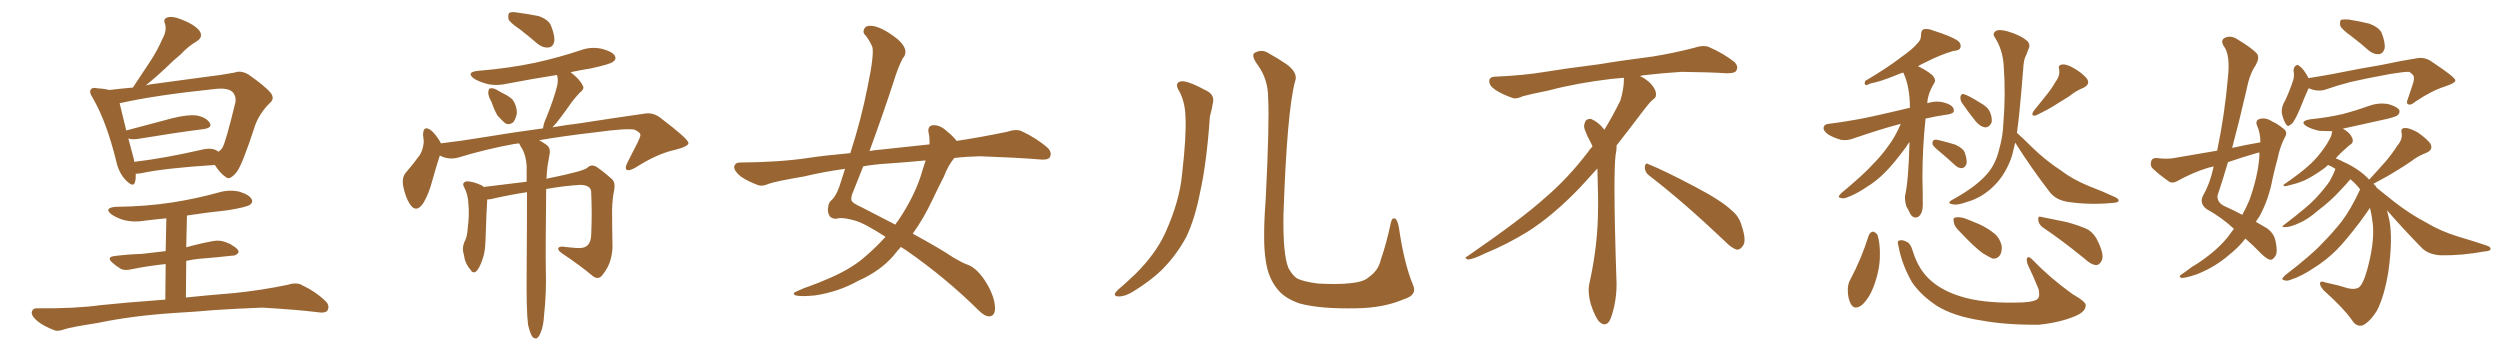 <svg xmlns="http://www.w3.org/2000/svg" xmlns:xlink="http://www.w3.org/1999/xlink" width="1050" height="150"><path fill="#996633" padding="10" d="M90.23 69.29L90.23 69.29Q69.14 70.61 59.03 72.80L59.03 72.80Q57.86 72.95 56.98 72.95L56.98 72.95Q57.13 75 56.69 76.46L56.69 76.46Q56.10 78.96 52.88 75.73L52.88 75.73Q49.80 72.51 48.78 67.53L48.78 67.53Q44.68 50.98 38.96 41.16L38.96 41.16Q37.21 38.53 38.23 37.50L38.23 37.50Q38.82 36.62 40.72 37.06L40.72 37.06Q43.65 37.21 45.85 37.79L45.85 37.79Q50.83 37.21 55.81 36.77L55.81 36.77Q59.77 30.76 63.28 25.49L63.28 25.49Q66.06 21.24 68.26 16.26L68.26 16.26Q70.17 12.74 69.29 9.96L69.29 9.96Q68.41 7.91 70.31 7.32L70.31 7.32Q72.51 6.59 76.61 8.35L76.61 8.35Q81.30 10.11 83.64 12.74L83.64 12.74Q85.69 15.53 82.47 17.43L82.47 17.43Q78.81 19.63 76.03 22.71L76.03 22.71Q72.66 25.49 69.43 28.71L69.43 28.71Q66.21 31.79 61.23 35.89L61.23 35.89Q62.70 35.45 64.16 35.30L64.16 35.30Q76.46 33.69 85.84 32.37L85.84 32.37Q93.31 31.49 98.58 30.47L98.58 30.47Q101.22 29.44 104.44 31.35L104.44 31.35Q111.33 36.18 113.67 38.96L113.67 38.96Q115.58 41.46 113.23 43.36L113.23 43.36Q109.13 47.46 107.23 52.44L107.23 52.44L107.23 52.44Q101.66 69.58 99.32 72.36L99.32 72.36Q96.39 75.88 94.92 74.41L94.92 74.41Q92.58 72.95 90.23 69.29ZM55.81 65.33L55.81 65.33Q56.25 66.65 56.40 67.97L56.40 67.97Q68.85 66.50 84.23 62.99L84.23 62.99Q88.77 61.82 91.11 63.28L91.11 63.28Q91.55 63.57 91.70 63.72L91.70 63.72Q92.87 62.99 93.46 61.96L93.46 61.96Q94.92 59.33 98.88 42.92L98.88 42.92Q99.32 40.72 97.85 38.82L97.85 38.82Q95.95 36.77 90.53 37.35L90.53 37.35Q65.19 39.99 50.98 43.21L50.98 43.21Q50.39 43.21 50.24 43.36L50.24 43.36Q51.12 46.73 53.03 54.79L53.03 54.79Q61.82 52.44 72.36 49.66L72.36 49.66Q78.81 48.05 82.47 48.49L82.47 48.49Q86.57 49.22 88.04 51.56L88.04 51.56Q89.36 53.61 85.69 54.20L85.69 54.20Q74.12 55.66 58.15 58.30L58.15 58.30Q55.37 58.74 53.91 58.15L53.91 58.15Q54.79 61.38 55.81 65.33ZM78.22 109.57L78.08 124.95L78.08 124.95Q86.28 124.07 98.73 123.05L98.73 123.05Q109.86 121.88 120.56 119.68L120.56 119.68Q124.22 118.51 126.42 119.53L126.42 119.53Q132.86 122.61 136.96 126.71L136.96 126.71Q138.57 128.47 137.55 130.37L137.55 130.37Q136.67 131.69 133.15 131.10L133.15 131.10Q125.10 130.08 110.16 129.20L110.16 129.20Q99.02 129.64 90.09 130.22L90.09 130.22Q82.03 130.96 73.97 131.40L73.97 131.40Q55.66 132.57 41.02 135.64L41.02 135.64Q29.74 137.40 27.10 138.28L27.10 138.28Q24.32 139.31 22.85 138.72L22.85 138.72Q18.31 136.96 15.97 135.06L15.97 135.06Q13.18 132.86 13.33 131.10L13.33 131.10Q13.77 129.35 15.67 129.49L15.67 129.49Q31.49 129.64 42.19 128.17L42.19 128.17Q51.71 127.15 69.43 125.83L69.43 125.83L69.58 110.89Q61.52 111.77 55.22 113.09L55.22 113.09Q52.29 113.82 50.54 112.79L50.54 112.79Q48.63 111.62 47.17 110.30L47.17 110.30Q44.53 107.96 48.19 107.52L48.19 107.52Q54.05 106.79 59.47 106.64L59.47 106.64Q64.31 106.05 69.58 105.47L69.58 105.47L69.87 91.70Q65.04 92.14 60.50 92.72L60.50 92.72Q56.10 93.46 52.00 92.43L52.00 92.43Q49.07 91.55 46.88 90.09L46.88 90.09Q43.36 87.30 48.63 86.87L48.63 86.87Q61.67 86.72 72.80 84.96L72.80 84.96Q82.91 83.35 92.29 80.71L92.29 80.71Q96.68 79.54 100.78 80.57L100.78 80.57Q104.88 81.88 105.76 83.79L105.76 83.79Q106.35 84.96 105.03 85.99L105.03 85.99Q103.56 87.01 95.51 88.33L95.51 88.33Q86.87 89.21 78.52 90.53L78.52 90.53L78.22 103.86Q83.94 102.25 89.65 101.22L89.65 101.22Q92.43 100.78 94.63 101.66L94.63 101.66Q96.83 102.39 97.41 102.98L97.41 102.98Q100.34 104.59 100.20 106.05L100.20 106.05Q99.02 107.52 97.56 107.37L97.56 107.37Q91.26 108.11 83.64 108.69L83.64 108.69Q80.86 108.98 78.22 109.57L78.22 109.57ZM218.55 12.45L218.55 12.45Q214.16 9.52 213.57 8.06L213.57 8.06Q213.28 6.01 213.87 5.42L213.87 5.42Q214.89 4.83 217.24 5.27L217.24 5.27Q221.78 5.86 226.17 6.74L226.17 6.74Q230.42 8.20 231.45 10.84L231.45 10.84Q233.20 15.23 232.76 17.58L232.76 17.58Q232.18 19.78 230.42 19.92L230.42 19.92Q228.08 20.21 225.88 18.46L225.88 18.46Q222.07 15.23 218.55 12.45ZM206.40 42.77L206.40 42.77Q204.93 40.14 205.08 38.67L205.08 38.67Q205.22 37.06 206.10 37.06L206.10 37.06Q207.57 36.91 209.47 38.23L209.47 38.23Q210.35 38.67 211.38 39.26L211.38 39.26Q213.87 40.43 215.33 41.89L215.33 41.89Q217.09 44.38 217.09 47.61L217.09 47.61Q216.65 49.80 215.63 51.27L215.63 51.27Q213.87 52.73 212.11 51.71L212.11 51.71Q210.79 50.54 209.03 48.63L209.03 48.63Q207.86 46.88 206.40 42.77ZM221.78 136.38L221.78 136.38L221.78 136.38Q221.04 130.81 221.19 113.96L221.19 113.96Q221.34 94.78 221.34 80.71L221.34 80.71Q213.72 81.88 206.10 83.64L206.10 83.64Q205.22 83.79 204.64 83.79L204.64 83.79Q204.35 87.74 203.91 101.07L203.91 101.07Q203.76 105.91 202.73 108.69L202.73 108.69Q201.27 113.09 199.80 114.11L199.80 114.11Q198.49 114.99 197.46 113.09L197.46 113.09Q195.26 110.60 194.82 106.93L194.82 106.93Q193.95 104.44 194.97 101.81L194.97 101.81Q196.29 99.46 196.44 95.80L196.44 95.80Q197.17 90.23 196.73 85.69L196.73 85.69Q196.58 81.59 194.82 78.37L194.82 78.37Q193.95 76.76 195.85 76.17L195.85 76.17Q198.19 76.03 202.15 77.78L202.15 77.78Q202.73 78.08 203.17 78.52L203.17 78.52Q214.01 77.20 221.19 76.32L221.19 76.32Q221.19 72.66 221.19 69.58L221.19 69.58Q220.90 65.48 219.43 62.70L219.43 62.70Q218.70 61.67 218.12 60.35L218.12 60.35Q217.97 60.21 217.97 60.21L217.97 60.21Q216.80 60.35 215.77 60.50L215.77 60.50Q203.76 62.70 192.33 66.21L192.33 66.21Q188.38 67.24 184.72 65.33L184.72 65.33Q183.40 69.29 181.64 75.59L181.64 75.59Q180.18 81.30 177.83 85.25L177.83 85.25Q174.76 89.79 172.12 85.69L172.12 85.69Q170.36 83.06 169.34 78.22L169.34 78.22Q168.75 74.71 170.21 72.80L170.21 72.80Q173.73 68.70 176.37 65.04L176.37 65.04Q177.83 62.55 177.98 59.33L177.98 59.33Q177.83 57.71 177.69 56.69L177.69 56.69Q177.69 52.44 180.91 54.64L180.91 54.64Q182.81 56.10 185.01 59.77L185.01 59.77Q185.01 60.06 185.16 60.21L185.16 60.21Q193.95 59.18 202.73 57.71L202.73 57.71Q216.94 55.37 228.08 53.91L228.08 53.91Q228.22 52.00 229.54 49.22L229.54 49.22Q232.76 41.16 234.08 35.74L234.08 35.74Q234.52 33.40 233.94 31.49L233.94 31.49Q223.54 33.11 213.72 35.01L213.72 35.01Q208.89 36.18 204.79 35.30L204.79 35.30Q201.42 34.42 199.22 33.11L199.22 33.11Q195.41 30.32 200.83 29.74L200.83 29.74Q213.57 28.71 224.71 26.37L224.71 26.37Q234.67 24.17 243.90 21.09L243.90 21.09Q248.29 19.48 252.83 20.51L252.83 20.51Q257.23 21.68 258.25 23.44L258.25 23.44Q258.98 24.90 257.52 25.93L257.52 25.93Q256.35 26.95 248.29 28.71L248.29 28.71Q243.75 29.44 239.65 30.32L239.65 30.32Q243.60 33.40 244.63 35.74L244.63 35.74Q245.80 37.21 243.46 38.96L243.46 38.96Q241.55 41.02 240.23 42.77L240.23 42.77Q237.45 46.73 235.11 49.80L235.11 49.80Q233.50 52.00 232.03 53.47L232.03 53.47Q238.04 52.44 243.02 51.86L243.02 51.86Q258.11 49.51 270.56 47.75L270.56 47.75Q274.37 47.02 277.59 49.66L277.59 49.66Q289.01 58.30 289.16 60.06L289.16 60.06Q289.16 61.52 283.30 62.99L283.30 62.99Q275.98 64.60 267.04 70.31L267.04 70.31Q264.26 71.92 263.23 71.34L263.23 71.34Q262.35 70.75 263.38 68.55L263.38 68.55Q265.72 64.01 267.92 59.62L267.92 59.62Q268.95 57.42 268.95 56.84L268.95 56.84Q269.24 55.81 266.60 54.49L266.60 54.49Q263.38 53.76 250.49 55.52L250.49 55.52Q236.57 57.13 226.46 58.89L226.46 58.89Q227.78 59.62 229.25 60.64L229.25 60.64Q231.30 61.96 230.86 64.60L230.86 64.60Q230.42 66.80 229.98 69.58L229.98 69.58Q229.69 71.63 229.54 74.85L229.54 74.85Q229.39 75 229.39 75.15L229.39 75.15Q229.39 75 229.83 75L229.83 75Q245.80 71.78 246.83 70.31L246.83 70.31Q248.29 68.99 250.20 69.87L250.20 69.87Q252.98 71.63 257.08 75.29L257.08 75.29Q258.54 76.76 257.96 79.83L257.96 79.83Q257.23 83.06 257.08 88.04L257.08 88.04Q257.08 95.36 257.23 102.54L257.23 102.54Q257.37 105.62 256.49 108.84L256.49 108.84Q255.76 112.06 252.98 115.58L252.98 115.58Q251.22 117.77 248.88 115.87L248.88 115.87Q244.04 111.77 235.99 106.35L235.99 106.35Q234.08 105.03 234.52 104.15L234.52 104.15Q235.11 103.27 237.45 103.71L237.45 103.71Q239.79 104.00 242.14 104.15L242.14 104.15Q245.36 104.44 246.83 102.98L246.83 102.98Q248.14 101.66 248.29 98.88L248.29 98.88Q248.73 89.50 248.29 80.71L248.29 80.71Q248.29 77.78 243.75 77.64L243.75 77.64Q236.57 78.08 229.39 79.39L229.39 79.39Q229.10 106.05 229.25 113.53L229.25 113.53Q229.54 122.90 228.52 132.28L228.52 132.28Q228.22 137.11 227.20 139.31L227.20 139.31Q226.46 141.50 225.44 142.09L225.44 142.09Q224.41 142.38 223.54 141.36L223.54 141.36Q222.66 140.04 221.78 136.38ZM400.78 66.36L400.78 66.36Q398.00 69.87 396.53 73.97L396.53 73.97Q393.90 79.10 391.55 84.08L391.55 84.08Q387.89 91.85 383.35 98.14L383.35 98.14Q394.92 104.44 400.34 108.11L400.34 108.11Q404.30 110.45 406.05 111.04L406.05 111.04Q409.72 112.21 413.23 117.19L413.23 117.19Q417.77 123.93 417.92 129.35L417.92 129.35Q417.92 132.71 415.58 132.86L415.58 132.86Q413.67 133.01 410.89 130.22L410.89 130.22Q397.27 116.75 380.86 105.32L380.86 105.32Q379.39 104.30 378.37 103.71L378.37 103.71Q376.76 105.47 375.29 107.37L375.29 107.37Q369.73 113.82 360.50 117.92L360.50 117.92Q352.15 122.61 342.33 124.07L342.33 124.07Q336.33 124.66 334.13 124.07L334.13 124.07Q332.37 123.19 334.72 122.31L334.72 122.31Q337.50 121.00 340.58 119.97L340.58 119.97Q343.80 118.80 346.14 117.77L346.14 117.77Q356.69 113.53 362.99 108.11L362.99 108.11Q367.82 104.00 371.92 99.46L371.92 99.46Q362.84 93.60 358.89 92.58L358.89 92.58Q354.05 91.26 352.15 91.70L352.15 91.70Q349.80 92.29 348.49 90.82L348.49 90.82Q347.31 88.92 347.90 86.57L347.90 86.57Q348.05 84.96 349.37 83.94L349.37 83.94Q351.71 81.74 353.61 75L353.61 75Q354.35 72.80 354.93 70.90L354.93 70.90Q345.56 72.22 337.65 74.12L337.65 74.12Q325.63 76.17 322.85 77.20L322.85 77.20Q320.21 78.37 318.46 77.78L318.46 77.78Q313.77 76.03 311.13 74.12L311.13 74.12Q308.35 71.92 308.35 70.02L308.35 70.02Q308.79 68.26 310.69 68.26L310.69 68.26Q327.69 68.12 339.26 66.36L339.26 66.36Q346.00 65.33 357.13 64.31L357.13 64.31Q361.67 50.39 364.45 36.18L364.45 36.18Q367.24 22.71 366.36 19.63L366.36 19.63Q365.04 16.70 363.57 14.94L363.57 14.94Q362.26 13.77 362.84 12.45L362.84 12.45Q363.43 10.69 365.77 10.84L365.77 10.84Q370.02 10.99 376.76 16.26L376.76 16.26Q382.32 20.95 379.10 24.61L379.10 24.61Q377.05 28.56 375.29 34.42L375.29 34.42Q371.04 47.46 365.19 63.43L365.19 63.43Q367.53 62.99 369.87 62.84L369.87 62.84Q377.49 61.96 390.38 60.64L390.38 60.64Q390.53 58.01 389.94 55.37L389.94 55.37Q389.65 52.73 391.99 52.59L391.99 52.59Q395.07 52.44 398.14 55.52L398.14 55.52Q399.90 56.84 401.81 59.18L401.81 59.18Q412.35 57.57 422.90 55.37L422.90 55.37Q426.86 54.05 429.05 55.08L429.05 55.08Q435.64 58.15 440.19 62.26L440.19 62.26Q441.94 64.16 440.92 66.06L440.92 66.06Q440.04 67.38 436.38 66.94L436.38 66.94Q427.59 66.21 411.62 65.63L411.62 65.63Q405.76 65.77 400.78 66.36ZM388.77 67.38L388.77 67.38L388.77 67.38Q380.86 68.12 372.80 68.70L372.80 68.70Q367.38 68.99 362.55 69.87L362.55 69.87Q360.50 75.15 358.30 80.57L358.30 80.57Q357.42 82.47 357.57 83.94L357.57 83.94Q357.71 85.25 362.11 87.16L362.11 87.16Q369.73 91.11 376.03 94.34L376.03 94.34Q376.61 93.31 377.20 92.72L377.20 92.72Q384.67 81.59 387.45 71.48L387.45 71.48Q388.18 69.29 388.77 67.38ZM495.41 38.53L495.41 38.53Q492.92 34.72 496.14 34.13L496.14 34.13Q498.93 33.84 506.98 38.23L506.98 38.23Q510.35 39.99 509.33 43.65L509.33 43.65Q509.03 45.70 508.15 48.93L508.15 48.93Q506.84 68.26 504.05 80.71L504.05 80.71Q501.86 91.99 498.19 99.61L498.19 99.61Q494.09 107.23 487.79 113.53L487.79 113.53Q483.40 117.77 476.37 122.17L476.37 122.17Q472.71 124.51 469.92 124.51L469.92 124.51Q467.87 124.51 468.31 123.19L468.31 123.19Q469.04 122.02 471.39 120.12L471.39 120.12Q473.88 117.92 476.66 115.28L476.66 115.28Q485.30 106.79 489.40 97.85L489.40 97.85Q495.41 84.52 496.44 73.39L496.44 73.39Q498.34 56.98 497.90 49.07L497.90 49.07Q497.75 43.07 495.41 38.53ZM593.41 119.53L593.41 119.53L593.41 119.53Q595.46 123.93 589.60 125.68L589.60 125.68Q581.10 129.35 569.53 129.49L569.53 129.49Q554.30 129.79 545.80 127.44L545.80 127.44Q539.94 125.39 537.16 122.17L537.16 122.17Q532.62 117.19 531.59 109.28L531.59 109.28Q530.27 101.37 531.59 83.64L531.59 83.64Q533.20 51.71 532.62 41.16L532.62 41.16Q532.62 33.54 528.52 27.69L528.52 27.69Q525.15 23.14 527.05 22.12L527.05 22.12Q530.13 20.51 532.91 22.41L532.91 22.41Q536.43 24.32 540.53 27.10L540.53 27.10Q545.36 30.76 543.90 34.28L543.90 34.28Q540.53 46.88 539.06 90.09L539.06 90.09Q538.77 106.64 541.11 112.50L541.11 112.50Q542.58 115.28 544.48 116.75L544.48 116.75Q546.83 118.21 553.56 119.09L553.56 119.09Q561.77 119.53 567.19 118.95L567.19 118.95Q572.90 118.36 574.80 116.46L574.80 116.46Q578.91 113.67 579.93 109.13L579.93 109.13Q582.28 102.39 584.18 93.46L584.18 93.46Q584.77 90.97 586.23 91.99L586.23 91.99Q587.11 93.02 587.55 95.65L587.55 95.65Q589.75 110.74 593.41 119.53ZM692.58 73.68L692.58 73.68Q690.82 72.36 690.82 70.17L690.82 70.17Q690.97 68.70 691.70 68.70L691.70 68.70Q691.99 68.70 692.43 68.99L692.43 68.99Q699.32 71.78 711.77 78.37L711.77 78.37Q723.05 84.23 727.59 88.62L727.59 88.62Q730.37 90.97 731.40 94.48L731.40 94.48Q732.71 98.29 732.71 100.63L732.71 100.63Q732.71 102.39 731.98 103.27L731.98 103.27Q730.96 104.88 729.49 104.88L729.49 104.88Q727.15 104.15 724.51 101.37L724.51 101.37Q707.08 84.81 692.58 73.68ZM682.03 33.54L682.03 33.54L682.03 32.67Q679.25 32.96 677.05 33.11L677.05 33.11Q662.26 34.86 650.68 37.94L650.68 37.94Q641.46 39.84 639.55 40.43L639.55 40.43Q637.65 41.31 636.33 41.31L636.33 41.31Q635.74 41.31 635.30 41.16L635.30 41.16Q630.76 39.55 628.13 37.79L628.13 37.79Q625.49 36.04 625.49 34.13L625.49 34.13L625.49 33.98Q625.63 32.37 627.54 32.23L627.54 32.23Q640.43 31.64 648.93 30.18L648.93 30.18Q656.84 28.86 671.92 26.95L671.92 26.95Q679.54 25.63 694.19 23.73L694.19 23.73Q703.13 22.27 711.62 20.07L711.62 20.07Q713.82 19.34 715.43 19.34L715.43 19.34Q716.60 19.34 717.48 19.63L717.48 19.63Q723.93 22.41 728.47 26.07L728.47 26.07Q729.64 27.25 729.64 28.42L729.64 28.42Q729.64 29.00 729.20 29.74L729.20 29.74Q728.61 30.76 725.68 30.76L725.68 30.76L724.95 30.76Q718.21 30.32 706.20 30.18L706.20 30.18Q697.27 30.76 690.09 31.64L690.09 31.64Q689.21 31.79 688.77 31.93L688.77 31.93Q691.41 33.11 693.60 35.45L693.60 35.45Q695.36 37.50 695.51 39.26L695.51 39.26L695.51 39.84Q695.51 41.02 694.34 41.75L694.34 41.75Q693.02 42.77 690.67 45.85L690.67 45.85Q684.23 54.35 678.96 61.08L678.96 61.08L678.96 61.82Q678.96 63.28 678.52 65.33L678.52 65.33Q678.08 69.43 678.08 79.25L678.08 79.25Q678.08 93.46 678.96 119.24L678.96 119.24Q678.96 126.71 676.61 133.45L676.61 133.45Q675.59 136.23 673.83 136.23L673.83 136.23Q672.95 136.23 671.78 135.21L671.78 135.21Q670.02 133.45 668.12 127.73L668.12 127.73Q667.24 124.37 667.24 121.88L667.24 121.88Q667.24 120.26 667.53 119.09L667.53 119.09Q671.19 102.83 671.19 87.01L671.19 87.01L671.19 82.62Q671.04 76.61 670.90 70.75L670.90 70.75Q666.80 75.29 663.57 78.81L663.57 78.81Q652.15 90.67 641.46 97.41L641.46 97.41Q632.81 102.69 623.88 106.35L623.88 106.35Q618.60 108.98 616.41 108.98L616.41 108.98Q615.53 108.54 615.53 108.25L615.53 108.25Q615.53 107.96 616.26 107.67L616.26 107.67Q639.40 91.70 648.78 83.20L648.78 83.20Q658.45 75 666.94 63.87L666.94 63.87Q667.82 62.55 668.85 61.52L668.85 61.52Q668.41 60.35 667.82 59.33L667.82 59.33Q666.65 57.28 665.63 54.49L665.63 54.49Q665.33 53.76 665.33 53.03L665.33 53.03Q665.33 52.00 665.92 50.83L665.92 50.83Q666.50 49.95 667.82 49.95L667.82 49.95L668.26 49.95Q671.19 51.27 673.10 53.61L673.10 53.61Q673.39 53.91 673.83 54.49L673.83 54.49Q677.34 48.78 680.57 42.19L680.57 42.19Q682.03 37.21 682.03 33.54ZM798.34 52.00L798.34 52.00Q797.31 52.29 796.73 52.44L796.73 52.44Q789.55 54.35 778.86 58.01L778.86 58.01Q775.93 59.18 773.29 58.74L773.29 58.74Q770.07 57.86 767.72 56.40L767.72 56.40Q765.53 54.79 765.97 53.32L765.97 53.32Q766.26 52.15 768.16 52.00L768.16 52.00Q773.00 51.42 778.71 50.39L778.71 50.39Q783.11 49.80 802.15 45.26L802.15 45.26Q802.15 45.12 802.15 45.12L802.15 45.12Q802.15 36.33 799.37 30.47L799.37 30.47Q797.90 30.91 796.58 31.49L796.58 31.49Q789.40 34.42 785.74 35.01L785.74 35.01Q784.28 35.74 783.69 35.74L783.69 35.74Q782.81 35.45 783.40 33.98L783.40 33.98Q792.63 28.56 798.49 24.02L798.49 24.02Q803.32 20.65 805.22 18.31L805.22 18.31Q806.98 16.70 806.84 14.50L806.84 14.50Q806.84 12.89 807.86 12.30L807.86 12.30Q809.77 11.87 812.11 12.89L812.11 12.89Q818.70 14.94 821.92 16.85L821.92 16.85Q823.83 18.16 823.39 19.92L823.39 19.92Q823.10 21.24 820.46 21.39L820.46 21.39Q814.89 23.00 808.59 26.22L808.59 26.22Q806.98 26.95 805.52 27.83L805.52 27.83Q808.89 29.30 811.67 31.64L811.67 31.64Q813.28 33.54 812.40 34.86L812.40 34.86Q809.62 39.40 809.47 43.36L809.47 43.36Q810.35 43.07 811.23 42.92L811.23 42.92Q814.60 42.19 818.26 43.65L818.26 43.65Q820.75 44.82 820.61 46.58L820.61 46.58Q820.61 47.61 818.26 48.05L818.26 48.05Q813.13 48.78 808.74 49.80L808.74 49.80Q807.42 61.96 807.42 74.85L807.42 74.85Q807.57 79.83 807.57 85.25L807.57 85.25Q807.71 89.50 805.81 90.97L805.81 90.97Q803.76 92.14 802.29 89.79L802.29 89.79Q801.56 88.18 800.68 86.72L800.68 86.72Q799.95 84.23 800.10 82.32L800.10 82.32Q801.56 76.32 802.00 59.62L802.00 59.62Q801.27 60.50 800.39 61.96L800.39 61.96Q795.26 68.85 792.04 72.07L792.04 72.07Q788.38 75.88 783.84 78.66L783.84 78.66Q779.74 81.45 775.78 82.91L775.78 82.91Q774.17 83.64 772.85 83.06L772.85 83.06Q771.53 82.91 773.29 81.15L773.29 81.15Q782.81 73.24 786.47 69.14L786.47 69.14Q790.14 65.48 793.36 60.94L793.36 60.94Q796.00 57.42 798.34 52.00ZM815.04 64.01L815.04 64.01Q812.11 61.67 811.67 60.64L811.67 60.64Q811.52 59.33 812.11 58.89L812.11 58.89Q812.70 58.45 814.45 58.89L814.45 58.89Q818.12 59.77 821.34 60.79L821.34 60.79Q824.71 62.40 825.29 64.31L825.29 64.31Q826.32 67.53 825.88 68.99L825.88 68.99Q825.15 70.46 824.12 70.61L824.12 70.61Q822.51 70.75 821.04 69.29L821.04 69.29Q817.82 66.36 815.04 64.01ZM823.83 42.92L823.83 42.92Q823.24 41.60 823.39 40.58L823.39 40.58Q823.83 39.11 824.85 39.55L824.85 39.55Q826.90 40.14 831.74 43.21L831.74 43.21Q834.81 44.82 835.84 47.17L835.84 47.17Q836.87 49.80 836.43 51.56L836.43 51.56Q835.40 53.61 833.64 53.47L833.64 53.47Q831.59 53.17 829.69 50.83L829.69 50.83Q826.61 47.02 823.83 42.92ZM863.38 34.28L863.38 34.28Q865.28 31.79 864.84 29.15L864.84 29.15Q864.26 27.25 866.16 27.10L866.16 27.10Q867.92 26.81 871.14 28.71L871.14 28.71Q874.66 30.76 876.56 33.11L876.56 33.11Q878.03 35.45 874.95 36.91L874.95 36.91Q871.73 38.23 869.09 40.43L869.09 40.43Q866.46 42.04 864.11 43.51L864.11 43.51Q860.89 45.70 855.03 48.49L855.03 48.49Q852.69 48.93 854.15 46.58L854.15 46.58Q856.93 43.07 859.57 39.84L859.57 39.84Q861.62 37.35 863.38 34.28ZM846.39 59.91L846.39 59.91Q845.65 62.70 845.07 65.33L845.07 65.33Q842.72 72.51 838.18 77.34L838.18 77.34Q832.91 82.91 826.17 84.81L826.17 84.81Q821.92 86.28 820.46 85.84L820.46 85.84Q818.85 85.69 818.70 85.11L818.70 85.11Q818.70 84.52 820.46 83.64L820.46 83.64Q829.98 78.37 834.52 73.10L834.52 73.10Q838.18 68.99 839.65 62.70L839.65 62.70Q841.26 57.13 841.41 51.71L841.41 51.71Q842.43 39.99 841.55 27.54L841.55 27.54Q841.11 20.80 837.89 15.82L837.89 15.82Q836.72 14.21 838.04 13.18L838.04 13.18Q839.21 12.16 842.72 13.04L842.72 13.04Q848.14 14.50 851.37 17.14L851.37 17.14Q852.98 18.75 851.95 20.65L851.95 20.65Q851.51 21.97 851.07 23.00L851.07 23.00Q849.90 24.90 849.76 28.86L849.76 28.86Q849.02 38.38 848.00 48.63L848.00 48.63Q847.56 52.29 847.12 55.81L847.12 55.81Q849.17 57.57 853.27 61.67L853.27 61.67Q859.13 67.38 865.43 71.48L865.43 71.48Q870.41 75.29 877.15 78.08L877.15 78.08Q883.30 80.42 888.28 82.76L888.28 82.76Q890.19 83.64 889.75 84.52L889.75 84.52Q889.45 85.11 887.11 85.25L887.11 85.25Q877.59 86.13 868.65 84.81L868.65 84.81Q863.67 84.08 861.04 80.86L861.04 80.86Q853.13 70.61 846.39 59.91ZM784.86 98.88L784.86 98.88Q785.45 97.41 786.77 97.27L786.77 97.27Q787.65 97.56 788.53 98.58L788.53 98.58Q789.70 102.39 789.55 107.37L789.55 107.37Q789.55 113.38 786.91 120.41L786.91 120.41Q785.01 125.39 781.93 128.17L781.93 128.17Q778.86 130.37 777.39 127.73L777.39 127.73Q776.07 125.39 776.07 121.73L776.07 121.73Q776.07 119.24 777.10 117.48L777.10 117.48Q781.79 108.69 784.86 98.88ZM797.31 103.13L797.31 103.13Q796.73 101.22 797.61 101.07L797.61 101.07Q798.78 100.49 800.68 101.51L800.68 101.51Q802.44 102.10 803.47 105.76L803.47 105.76Q805.96 113.67 811.23 118.07L811.23 118.07Q816.65 122.75 825.59 125.10L825.59 125.10Q835.11 127.59 849.76 127.00L849.76 127.00Q855.03 126.71 856.05 125.24L856.05 125.24Q856.79 124.22 856.20 121.44L856.20 121.44Q854.15 116.31 851.81 111.47L851.81 111.47Q850.93 109.42 851.37 108.40L851.37 108.40Q851.95 107.23 854.15 109.57L854.15 109.57Q861.04 116.75 870.41 123.49L870.41 123.49Q876.56 127.00 875.98 128.47L875.98 128.47Q875.83 130.96 871.73 132.71L871.73 132.71Q865.14 135.50 856.35 136.38L856.35 136.38Q842.58 136.52 832.32 134.62L832.32 134.62Q820.46 132.86 813.28 128.32L813.28 128.32Q806.69 123.93 803.03 118.51L803.03 118.51Q798.78 111.18 797.31 103.13ZM857.96 95.51L857.96 95.51Q856.20 94.19 856.05 92.29L856.05 92.29Q855.91 90.53 857.37 91.11L857.37 91.11Q861.18 91.85 868.21 93.31L868.21 93.31Q874.37 95.07 877.15 96.53L877.15 96.53Q879.93 98.44 881.25 101.66L881.25 101.66Q884.03 107.52 882.57 109.72L882.57 109.72Q881.69 111.33 880.37 111.33L880.37 111.33Q878.17 111.18 875.39 108.54L875.39 108.54Q865.87 100.78 857.96 95.51ZM822.95 97.12L822.95 97.12L822.95 97.12Q820.75 95.07 820.61 93.31L820.61 93.31Q820.17 91.55 821.04 91.41L821.04 91.41Q822.36 90.97 824.71 91.55L824.71 91.55Q826.90 92.29 828.81 93.16L828.81 93.16Q833.64 94.92 837.16 97.71L837.16 97.71Q839.65 99.46 840.67 102.98L840.67 102.98Q840.97 105.32 840.09 107.08L840.09 107.08Q838.62 108.98 836.72 108.54L836.72 108.54Q835.11 107.81 832.76 106.35L832.76 106.35Q829.10 103.71 822.95 97.12ZM938.23 96.09L938.23 96.09Q933.25 91.41 926.66 87.74L926.66 87.74Q923.73 85.40 925.20 82.32L925.20 82.32Q928.13 77.20 929.59 70.61L929.59 70.61Q929.59 70.02 929.74 69.87L929.74 69.87Q928.27 70.31 927.39 70.46L927.39 70.46Q920.80 72.51 914.50 76.03L914.50 76.03Q912.74 77.05 911.28 76.46L911.28 76.46Q906.88 73.39 904.10 70.75L904.10 70.75Q902.93 69.58 903.52 67.68L903.52 67.68Q903.81 66.36 905.71 66.36L905.71 66.36Q910.40 66.94 913.18 66.36L913.18 66.36Q922.27 64.75 931.20 63.28L931.20 63.28Q934.42 47.90 935.74 32.37L935.74 32.37Q936.77 23.00 933.98 19.34L933.98 19.34Q932.52 16.99 934.28 15.97L934.28 15.97Q936.77 14.65 939.55 16.41L939.55 16.41Q946.14 20.36 948.05 22.71L948.05 22.71Q949.07 24.46 947.31 27.54L947.31 27.54Q944.82 31.05 943.51 37.79L943.51 37.79Q940.72 50.10 937.50 62.11L937.50 62.11Q943.51 60.79 949.37 59.77L949.37 59.77Q949.37 55.81 947.90 52.59L947.90 52.59Q947.17 50.54 949.07 49.95L949.07 49.95Q951.71 49.22 954.49 51.12L954.49 51.12Q956.54 52.00 958.89 53.91L958.89 53.91Q961.08 55.37 959.62 57.71L959.62 57.71Q957.57 61.67 956.69 66.21L956.69 66.21Q955.52 70.46 954.49 75L954.49 75Q952.88 83.79 948.93 90.97L948.93 90.97Q948.05 92.14 947.46 93.16L947.46 93.16Q950.24 94.78 952.00 95.80L952.00 95.80Q955.22 98.00 955.81 101.66L955.81 101.66Q956.69 106.05 955.66 107.52L955.66 107.52Q954.64 109.13 953.61 109.13L953.61 109.13Q952.29 108.98 949.95 106.79L949.95 106.79Q946.29 102.98 943.07 100.20L943.07 100.20Q940.28 103.86 936.18 107.08L936.18 107.08Q930.47 112.06 922.85 115.14L922.85 115.14Q918.16 116.75 916.26 116.75L916.26 116.75Q914.65 116.16 916.41 115.14L916.41 115.14Q918.75 113.53 920.65 112.06L920.65 112.06Q923.00 110.74 924.76 109.42L924.76 109.42Q932.08 104.30 936.18 98.88L936.18 98.88Q937.21 97.41 938.23 96.09ZM948.93 65.77L948.93 65.77Q948.93 64.60 948.93 64.01L948.93 64.01Q948.19 64.16 947.75 64.31L947.75 64.31Q941.16 66.21 935.74 68.12L935.74 68.12Q933.69 75.15 931.35 82.18L931.35 82.18Q931.20 84.96 933.98 86.43L933.98 86.43Q938.53 88.48 941.75 90.23L941.75 90.23Q943.36 87.30 944.68 84.23L944.68 84.23Q948.34 74.12 948.93 65.77ZM987.60 15.23L987.60 15.23Q983.50 12.30 982.91 10.84L982.91 10.84Q982.62 8.94 983.20 8.35L983.20 8.35Q984.08 8.06 986.43 8.20L986.43 8.20Q991.11 8.94 995.21 9.96L995.21 9.96Q999.32 11.57 1000.34 13.92L1000.34 13.92Q1001.95 18.16 1001.51 20.51L1001.51 20.51Q1000.78 22.56 999.32 22.71L999.32 22.71Q997.12 23.00 994.92 21.24L994.92 21.24Q991.11 17.87 987.60 15.23ZM969.73 37.06L969.73 37.06Q969.43 37.35 969.29 37.79L969.29 37.79Q968.26 39.99 965.92 45.85L965.92 45.85Q964.45 49.22 963.87 50.10L963.87 50.10Q962.70 52.29 961.82 52.44L961.82 52.44Q960.94 53.61 959.91 51.86L959.91 51.86Q958.74 49.80 958.30 47.02L958.30 47.02Q958.30 44.53 959.77 42.19L959.77 42.19Q961.82 37.79 963.13 33.69L963.13 33.69Q963.72 31.93 963.28 29.59L963.28 29.59Q963.43 27.98 964.31 27.54L964.31 27.54Q965.04 26.95 965.48 27.54L965.48 27.54Q966.94 28.56 967.82 29.88L967.82 29.88Q968.99 31.49 969.58 32.81L969.58 32.81Q974.27 32.08 979.10 31.20L979.10 31.20Q992.29 28.56 1000.34 27.25L1000.34 27.25Q1008.54 25.49 1015.14 24.46L1015.14 24.46Q1018.36 23.88 1021.14 25.78L1021.14 25.78Q1031.10 32.37 1031.25 33.69L1031.25 33.69Q1031.40 34.86 1026.86 36.33L1026.86 36.33Q1021.29 38.09 1014.55 42.63L1014.55 42.63Q1012.50 44.38 1011.47 43.80L1011.47 43.80Q1010.45 43.36 1011.33 41.46L1011.33 41.46Q1012.50 38.09 1013.53 34.86L1013.53 34.86Q1013.96 33.25 1013.82 32.81L1013.82 32.81Q1014.11 31.64 1011.91 30.18L1011.91 30.18Q1010.30 30.03 1004.00 31.05L1004.00 31.05Q993.60 32.96 987.30 34.42L987.30 34.42Q981.59 35.89 976.17 37.79L976.17 37.79Q972.95 38.53 969.73 37.06ZM1002.54 88.33L1002.54 88.33L1002.54 88.33Q1002.98 90.23 1003.56 92.58L1003.56 92.58Q1005.03 100.34 1003.13 113.96L1003.13 113.96Q1001.51 124.22 998.29 130.52L998.29 130.52Q995.36 135.21 992.29 136.67L992.29 136.67Q989.65 137.40 987.74 134.33L987.74 134.33Q984.38 129.49 975.88 121.88L975.88 121.88Q974.27 119.97 974.41 118.95L974.41 118.95Q974.56 117.77 976.76 118.65L976.76 118.65Q981.74 119.68 985.84 121.00L985.84 121.00Q988.77 121.73 990.53 120.85L990.53 120.85Q992.43 119.68 994.19 113.38L994.19 113.38Q997.12 102.83 996.68 95.21L996.68 95.21Q996.24 90.53 995.36 87.30L995.36 87.30Q994.78 88.33 991.11 93.31L991.11 93.31Q985.25 101.07 981.30 105.03L981.30 105.03Q976.90 109.42 971.63 112.65L971.63 112.65Q966.65 116.02 962.11 117.48L962.11 117.48Q960.50 118.21 959.18 117.63L959.18 117.63Q957.86 117.48 959.62 115.72L959.62 115.72Q971.19 106.79 975.29 102.25L975.29 102.25Q979.54 98.00 983.50 93.02L983.50 93.02Q987.30 88.04 991.26 79.54L991.26 79.54Q989.50 77.20 987.16 75.29L987.16 75.29Q985.69 77.05 983.06 79.83L983.06 79.83Q979.10 84.23 973.68 88.33L973.68 88.33Q969.14 92.29 965.48 93.75L965.48 93.75Q962.40 95.21 960.21 95.36L960.21 95.36Q957.42 95.65 959.62 94.19L959.62 94.19Q969.43 86.72 972.66 83.20L972.66 83.20Q976.32 79.25 978.52 76.03L978.52 76.03Q980.27 72.80 980.86 70.90L980.86 70.90Q979.25 69.87 977.78 69.29L977.78 69.29Q976.76 70.31 975.88 70.90L975.88 70.90Q971.63 73.97 967.97 75.73L967.97 75.73Q964.89 77.05 962.11 77.64L962.11 77.64Q960.21 78.22 959.62 78.22L959.62 78.22Q958.45 77.78 959.47 77.34L959.47 77.34Q966.65 72.36 969.43 69.73L969.43 69.73Q972.36 67.24 975 63.72L975 63.72Q977.34 60.79 979.10 57.13L979.10 57.13Q979.39 55.96 979.54 55.08L979.54 55.08Q976.61 55.08 973.97 54.93L973.97 54.93Q970.90 54.20 968.99 53.17L968.99 53.17Q965.33 50.98 970.31 50.10L970.31 50.10Q977.64 49.37 983.94 47.90L983.94 47.90Q989.50 46.44 994.78 44.53L994.78 44.53Q998.73 43.07 1002.83 43.65L1002.83 43.65Q1006.64 44.68 1007.67 46.14L1007.67 46.14Q1008.11 47.31 1007.08 48.34L1007.08 48.34Q1006.35 49.07 1001.81 50.10L1001.81 50.10Q992.43 52.15 983.94 54.05L983.94 54.05Q985.69 54.93 987.01 56.40L987.01 56.40Q988.18 58.01 988.18 59.03L988.18 59.03Q988.18 60.06 987.30 60.64L987.30 60.64Q986.57 61.08 985.99 61.67L985.99 61.67Q982.91 64.31 981.01 66.50L981.01 66.50Q982.62 67.09 984.52 68.12L984.52 68.12Q990.97 71.04 995.07 75.44L995.07 75.44Q998.73 71.48 1001.95 67.82L1001.95 67.82Q1004.59 64.75 1006.93 61.08L1006.93 61.08Q1009.13 58.59 1008.69 55.81L1008.69 55.81Q1008.11 53.91 1010.01 53.76L1010.01 53.76Q1011.77 53.61 1015.28 55.52L1015.28 55.52Q1018.80 57.86 1020.70 60.21L1020.70 60.21Q1022.17 62.84 1019.09 64.16L1019.09 64.16Q1015.58 65.48 1012.79 67.68L1012.79 67.68Q1009.86 69.73 1006.64 71.63L1006.64 71.63Q1002.98 73.97 996.83 77.20L996.83 77.20Q997.56 77.78 998.14 78.66L998.14 78.66Q998.14 78.66 998.14 78.81L998.14 78.81Q1000.93 81.01 1005.47 84.67L1005.47 84.67Q1012.21 89.94 1019.24 93.60L1019.24 93.60Q1024.80 96.97 1032.28 99.32L1032.28 99.32Q1038.72 101.22 1044.43 103.13L1044.43 103.13Q1046.19 103.71 1046.04 104.74L1046.04 104.74Q1045.75 105.47 1043.41 105.62L1043.41 105.62Q1034.03 107.37 1025.10 107.23L1025.10 107.23Q1019.97 106.93 1017.19 104.15L1017.19 104.15Q1009.57 96.39 1002.54 88.33Z"/></svg>